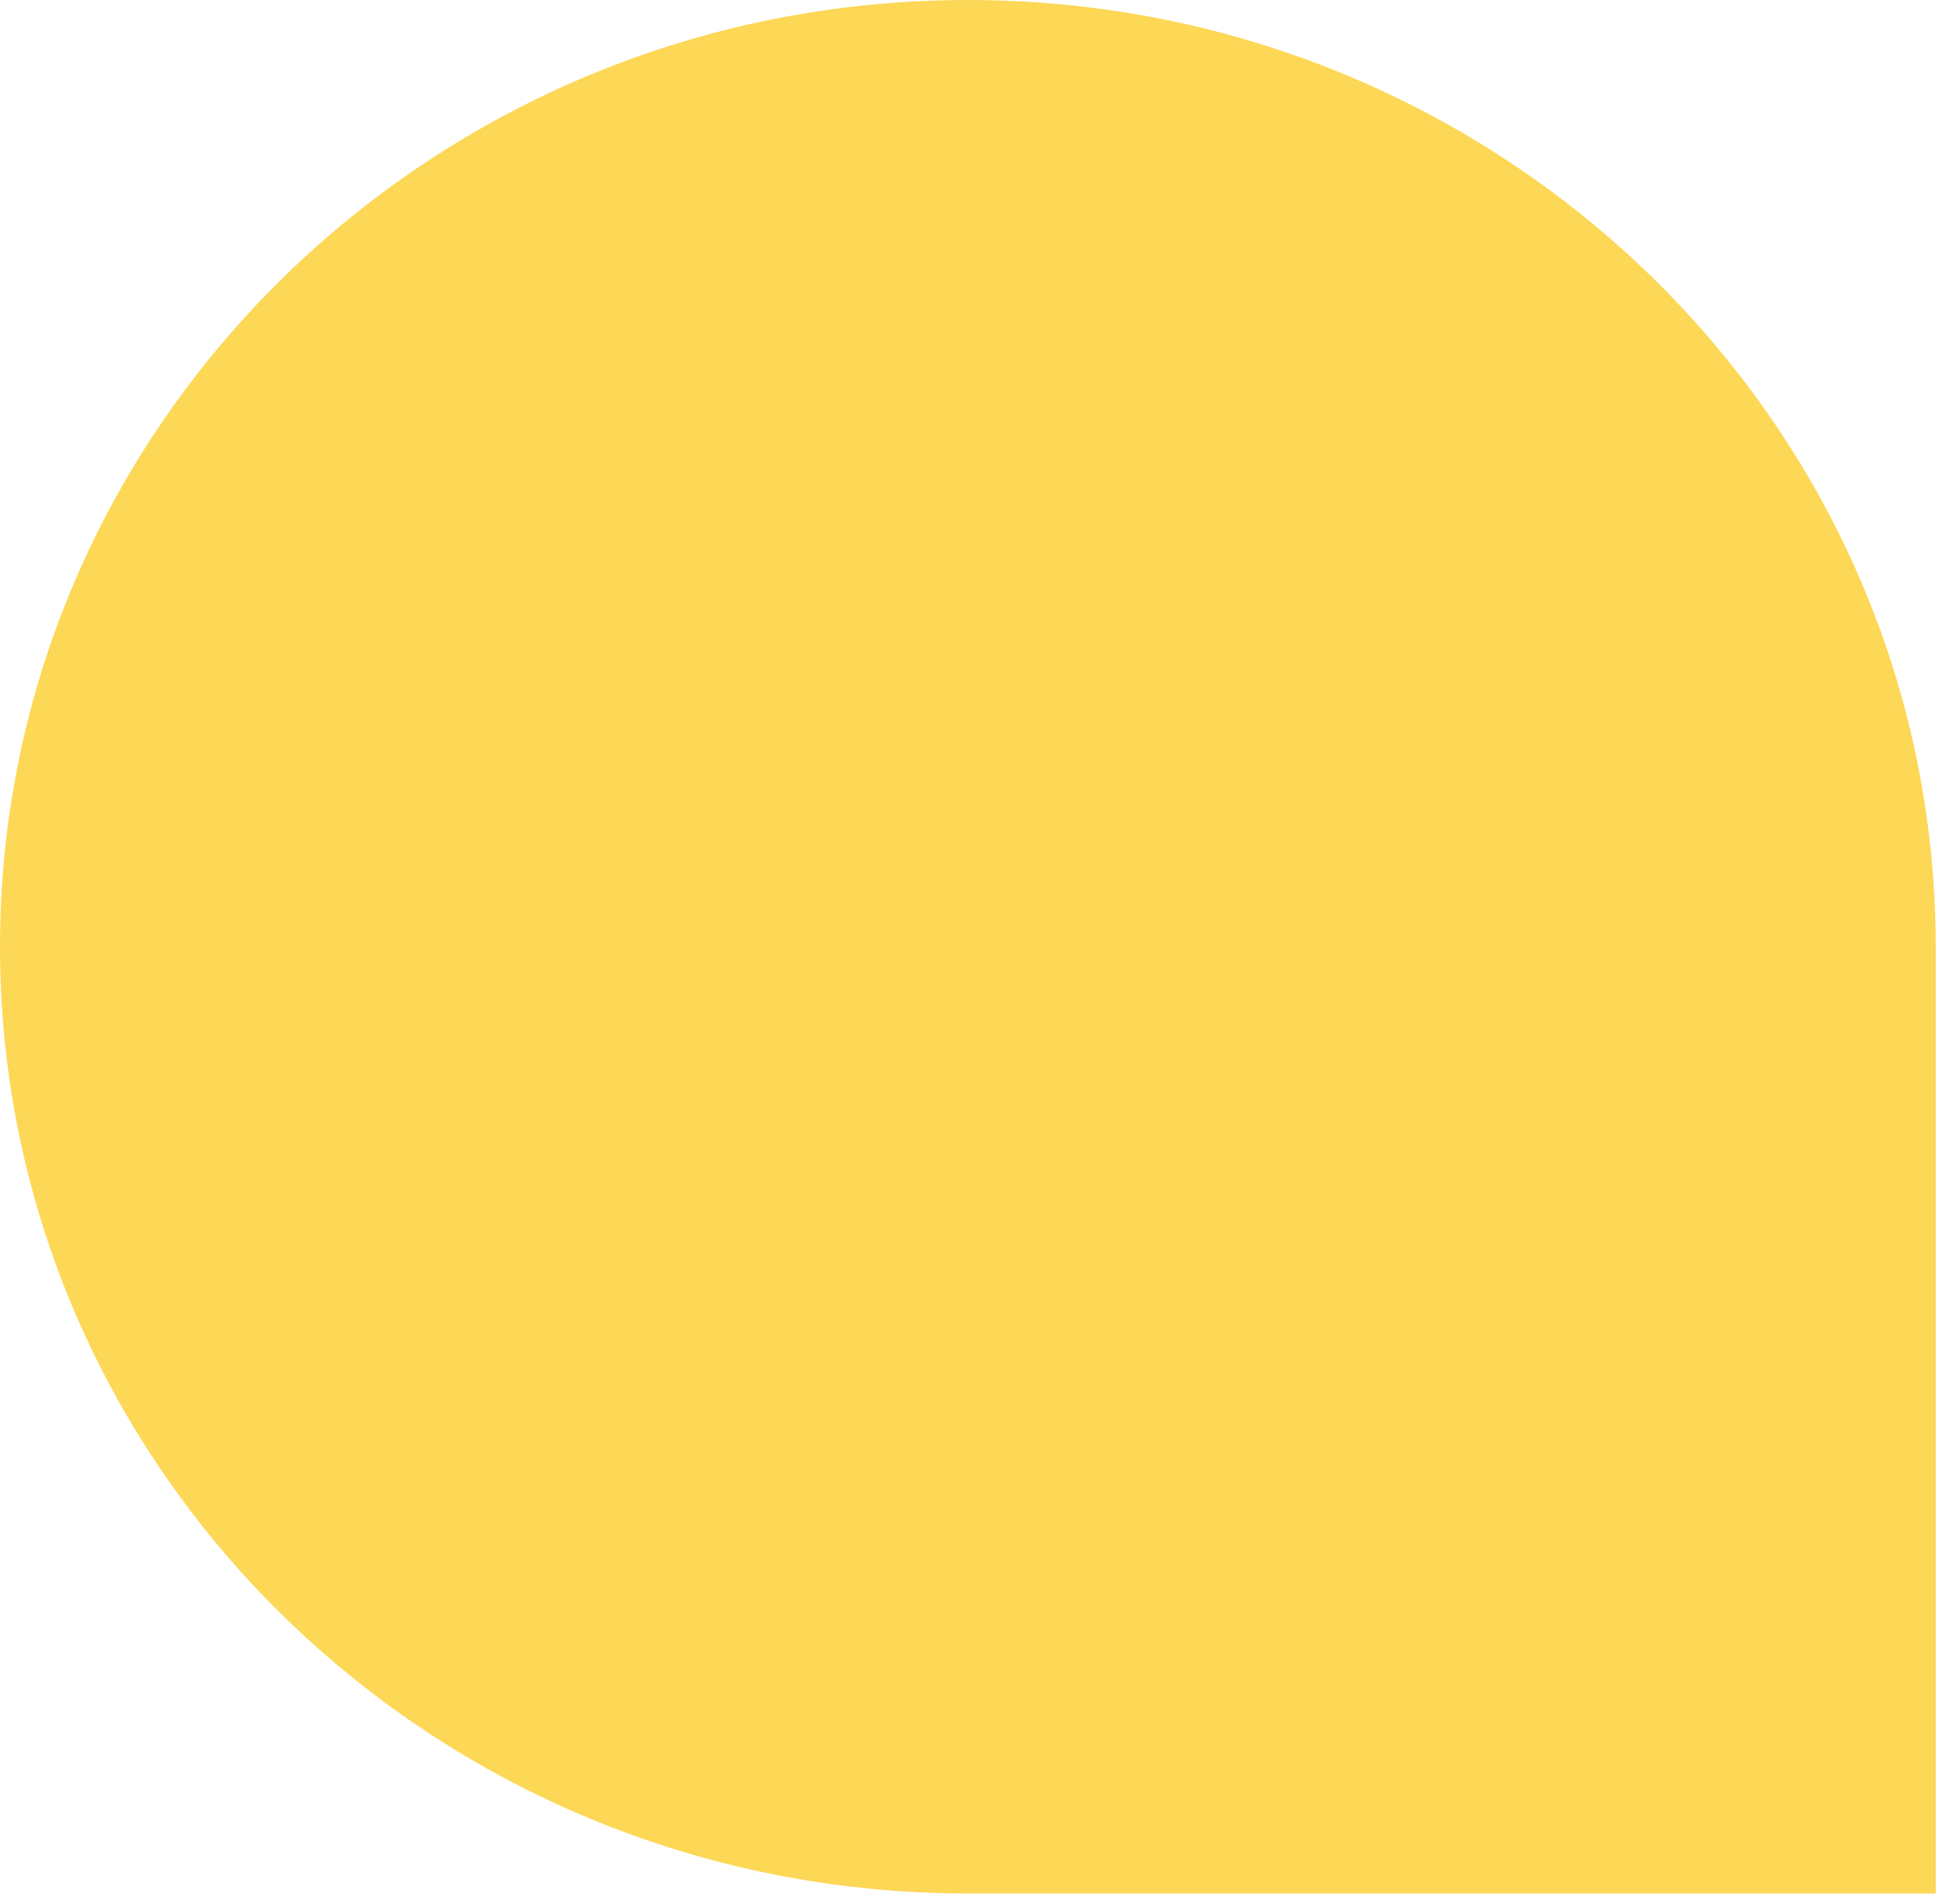 <?xml version="1.0" encoding="UTF-8"?>
<svg width="111px" height="109px" viewBox="0 0 111 109" version="1.1" xmlns="http://www.w3.org/2000/svg" xmlns:xlink="http://www.w3.org/1999/xlink">
    <!-- Generator: Sketch 57.1 (83088) - https://sketch.com -->
    <title>icon-discount-yellow</title>
    <desc>Created with Sketch.</desc>
    <g id="Page-1" stroke="none" stroke-width="1" fill="none" fill-rule="evenodd">
        <path d="M110.813,54.2 L110.813,108.4 L55.406,108.4 C24.806,108.4 0,84.134 0,54.2 C0,24.267 24.806,0 55.406,0 C86.006,0 110.813,24.267 110.813,54.2" id="icon-discount-yellow" fill="#FDD756"></path>
    </g>
</svg>